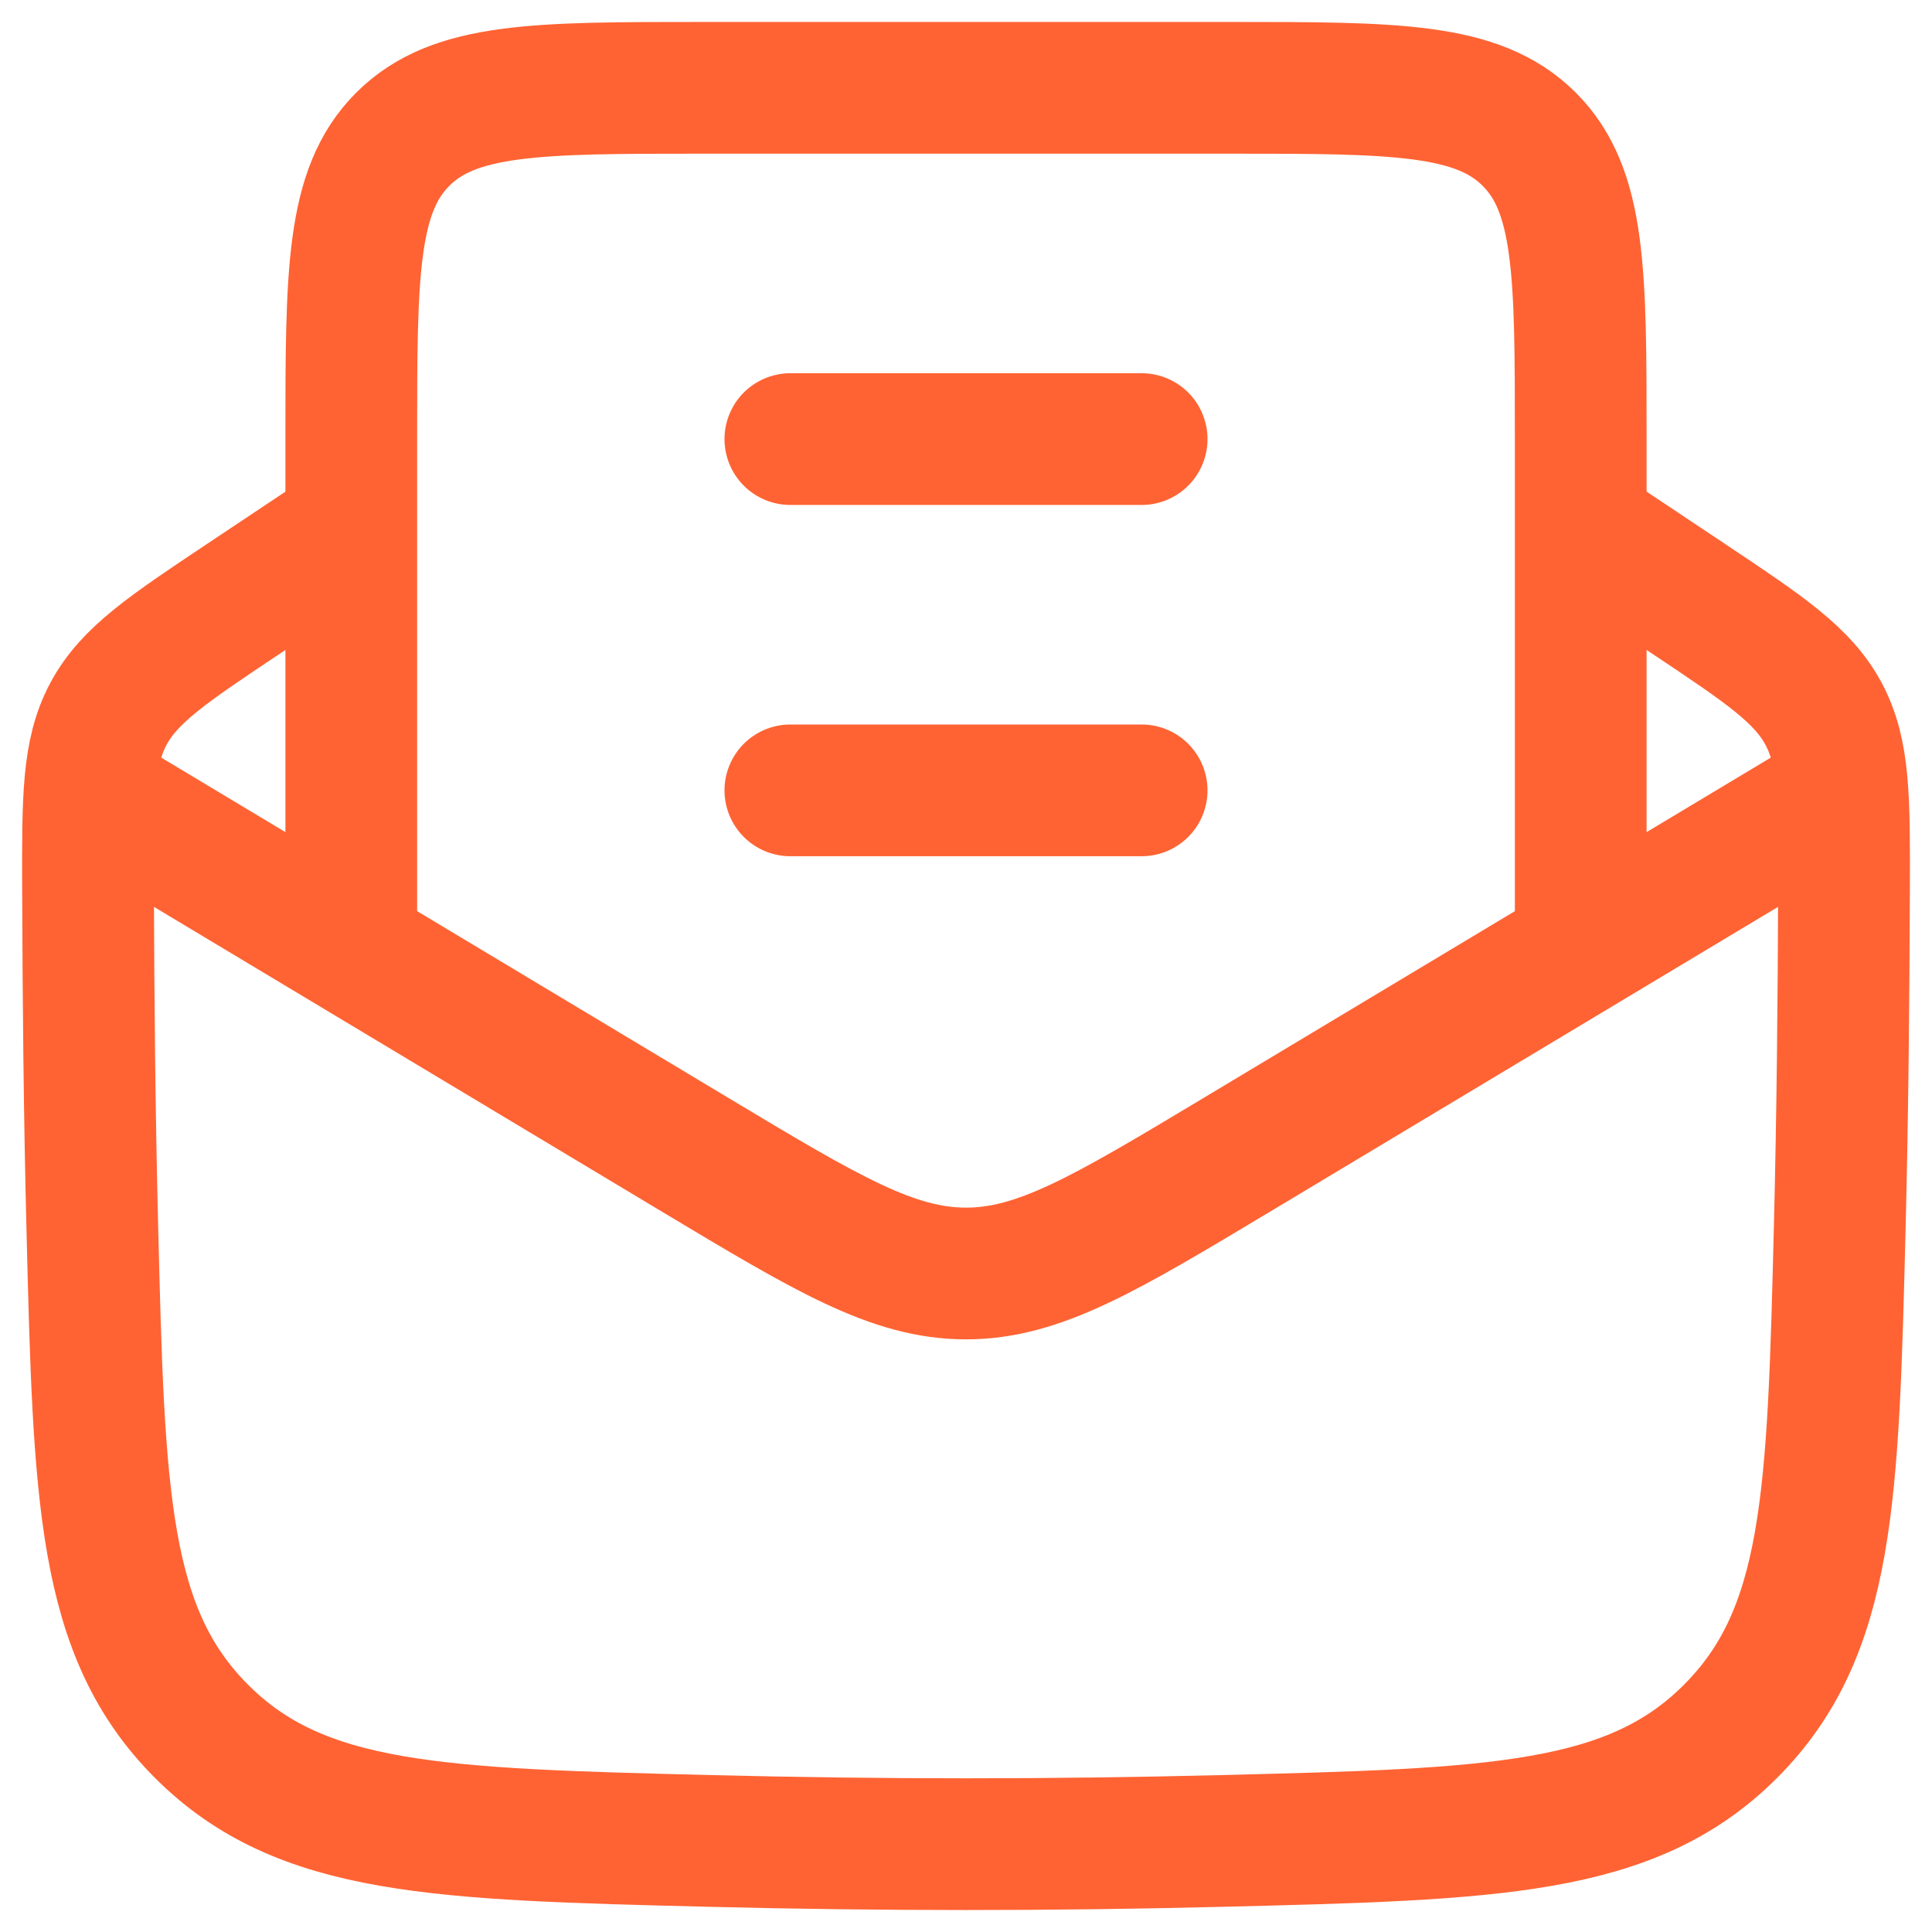 <svg width="44" height="44" viewBox="0 0 44 44" fill="none" xmlns="http://www.w3.org/2000/svg">
<path d="M8.001 12L5.563 13.625C3.816 14.79 2.942 15.373 2.468 16.261C1.995 17.149 1.998 18.193 2.005 20.281C2.014 22.795 2.037 25.357 2.102 27.948C2.255 34.097 2.332 37.172 4.593 39.433C6.854 41.694 9.97 41.772 16.202 41.927C20.079 42.024 23.922 42.024 27.799 41.927C34.032 41.772 37.148 41.694 39.408 39.433C41.669 37.172 41.746 34.097 41.899 27.948C41.964 25.357 41.987 22.795 41.996 20.281C42.003 18.193 42.006 17.149 41.533 16.261C41.059 15.373 40.186 14.79 38.438 13.625L36.001 12" stroke="#FF6333" stroke-width="3" stroke-linejoin="round"/>
<path d="M2 18L15.826 26.296C18.834 28.1 20.338 29.003 22 29.003C23.662 29.003 25.166 28.1 28.174 26.296L42 18" stroke="#FF6333" stroke-width="3" stroke-linejoin="round"/>
<path d="M8 22V10C8 6.229 8 4.343 9.172 3.172C10.343 2 12.229 2 16 2H28C31.771 2 33.657 2 34.828 3.172C36 4.343 36 6.229 36 10V22" stroke="#FF6333" stroke-width="3"/>
<path d="M18 18H26M18 10H26" stroke="#FF6333" stroke-width="3" stroke-linecap="round" stroke-linejoin="round"/>
</svg>
